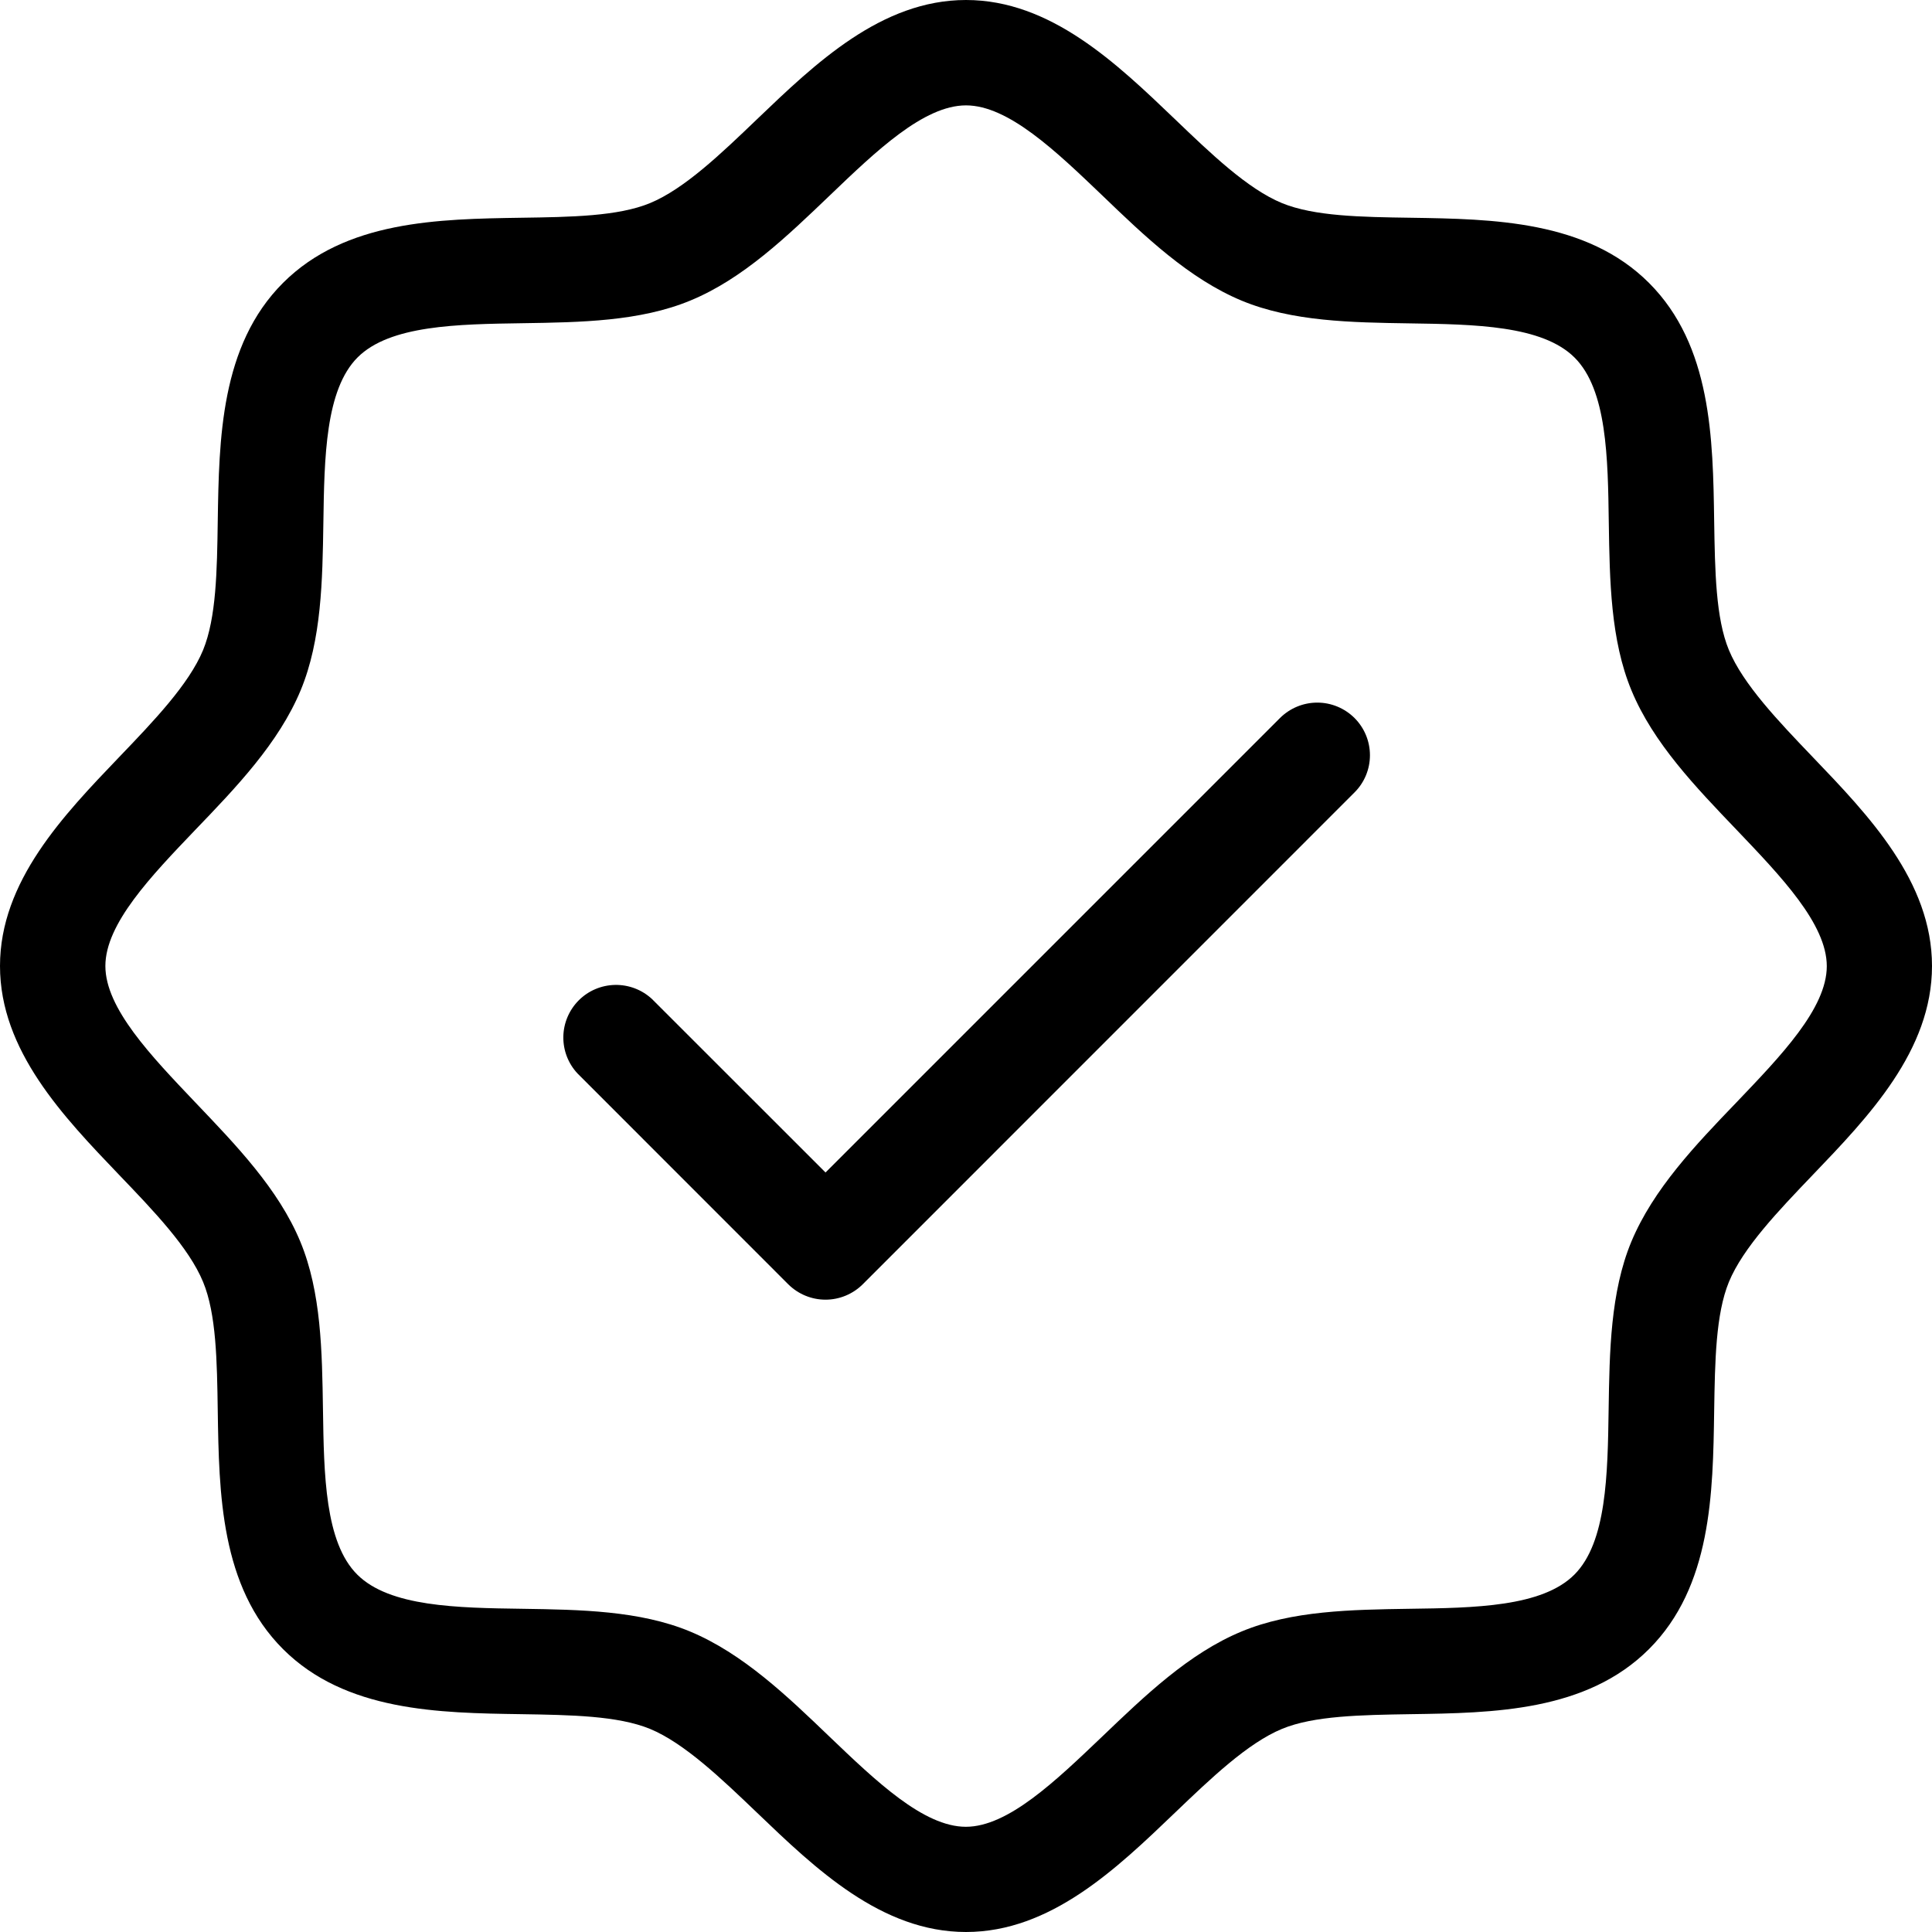 <svg width="24" height="24" viewBox="0 0 24 24" fill="none" xmlns="http://www.w3.org/2000/svg">
<path d="M22.518 9.404C22.093 8.96 21.654 8.501 21.477 8.075C21.313 7.679 21.304 7.093 21.294 6.473C21.279 5.45 21.262 4.292 20.485 3.515C19.708 2.738 18.546 2.721 17.526 2.705C16.907 2.696 16.326 2.687 15.925 2.523C15.498 2.347 15.04 1.907 14.596 1.481C13.872 0.788 13.052 0 12 0C10.948 0 10.128 0.788 9.404 1.481C8.96 1.907 8.501 2.347 8.075 2.523C7.679 2.687 7.093 2.696 6.473 2.705C5.45 2.721 4.292 2.738 3.515 3.515C2.738 4.292 2.721 5.455 2.705 6.473C2.696 7.093 2.687 7.673 2.523 8.075C2.347 8.501 1.907 8.96 1.481 9.404C0.788 10.128 0 10.948 0 12C0 13.052 0.788 13.872 1.481 14.596C1.907 15.04 2.347 15.498 2.523 15.925C2.687 16.321 2.696 16.907 2.705 17.526C2.721 18.55 2.738 19.708 3.515 20.485C4.292 21.262 5.455 21.279 6.473 21.294C7.093 21.304 7.673 21.313 8.075 21.477C8.501 21.654 8.96 22.093 9.404 22.518C10.128 23.212 10.948 24 12 24C13.052 24 13.872 23.212 14.596 22.518C15.04 22.093 15.498 21.654 15.925 21.477C16.321 21.313 16.907 21.304 17.526 21.294C18.55 21.279 19.708 21.262 20.485 20.485C21.262 19.708 21.279 18.55 21.294 17.526C21.304 16.907 21.313 16.326 21.477 15.925C21.654 15.498 22.093 15.04 22.518 14.596C23.212 13.872 24 13.052 24 12C24 10.948 23.212 10.128 22.518 9.404ZM21.574 13.691C21.064 14.221 20.538 14.771 20.265 15.425C20.005 16.052 19.994 16.791 19.983 17.507C19.971 18.319 19.958 19.159 19.558 19.56C19.157 19.962 18.316 19.974 17.505 19.985C16.789 19.996 16.049 20.007 15.423 20.267C14.769 20.538 14.223 21.064 13.688 21.576C13.115 22.122 12.523 22.693 11.998 22.693C11.473 22.693 10.881 22.125 10.307 21.576C9.777 21.067 9.227 20.54 8.572 20.267C7.946 20.007 7.207 19.996 6.491 19.985C5.679 19.974 4.839 19.96 4.438 19.56C4.036 19.16 4.024 18.319 4.012 17.507C4.001 16.791 3.991 16.052 3.731 15.425C3.46 14.771 2.933 14.226 2.422 13.69C1.877 13.117 1.309 12.525 1.309 12C1.309 11.475 1.877 10.883 2.426 10.309C2.936 9.779 3.463 9.229 3.735 8.575C3.995 7.948 4.006 7.209 4.017 6.493C4.029 5.681 4.042 4.841 4.442 4.44C4.843 4.039 5.684 4.027 6.495 4.015C7.211 4.004 7.951 3.993 8.577 3.733C9.231 3.463 9.777 2.936 10.312 2.424C10.883 1.877 11.475 1.309 12 1.309C12.525 1.309 13.117 1.877 13.691 2.426C14.221 2.936 14.771 3.463 15.425 3.735C16.052 3.995 16.791 4.006 17.507 4.017C18.319 4.029 19.159 4.042 19.56 4.442C19.962 4.843 19.974 5.684 19.985 6.495C19.996 7.211 20.007 7.951 20.267 8.577C20.538 9.231 21.064 9.777 21.576 10.312C22.122 10.885 22.693 11.477 22.693 12.002C22.693 12.527 22.122 13.117 21.574 13.691ZM16.826 8.919C16.949 9.042 17.018 9.208 17.018 9.382C17.018 9.555 16.949 9.722 16.826 9.844L10.717 15.954C10.594 16.076 10.428 16.145 10.255 16.145C10.081 16.145 9.915 16.076 9.792 15.954L7.174 13.335C7.058 13.211 6.995 13.047 6.998 12.877C7.001 12.708 7.07 12.546 7.19 12.426C7.31 12.306 7.472 12.238 7.641 12.235C7.811 12.232 7.975 12.295 8.099 12.41L10.255 14.565L15.901 8.919C16.024 8.797 16.19 8.728 16.364 8.728C16.537 8.728 16.703 8.797 16.826 8.919Z" fill="black"/>
</svg>
